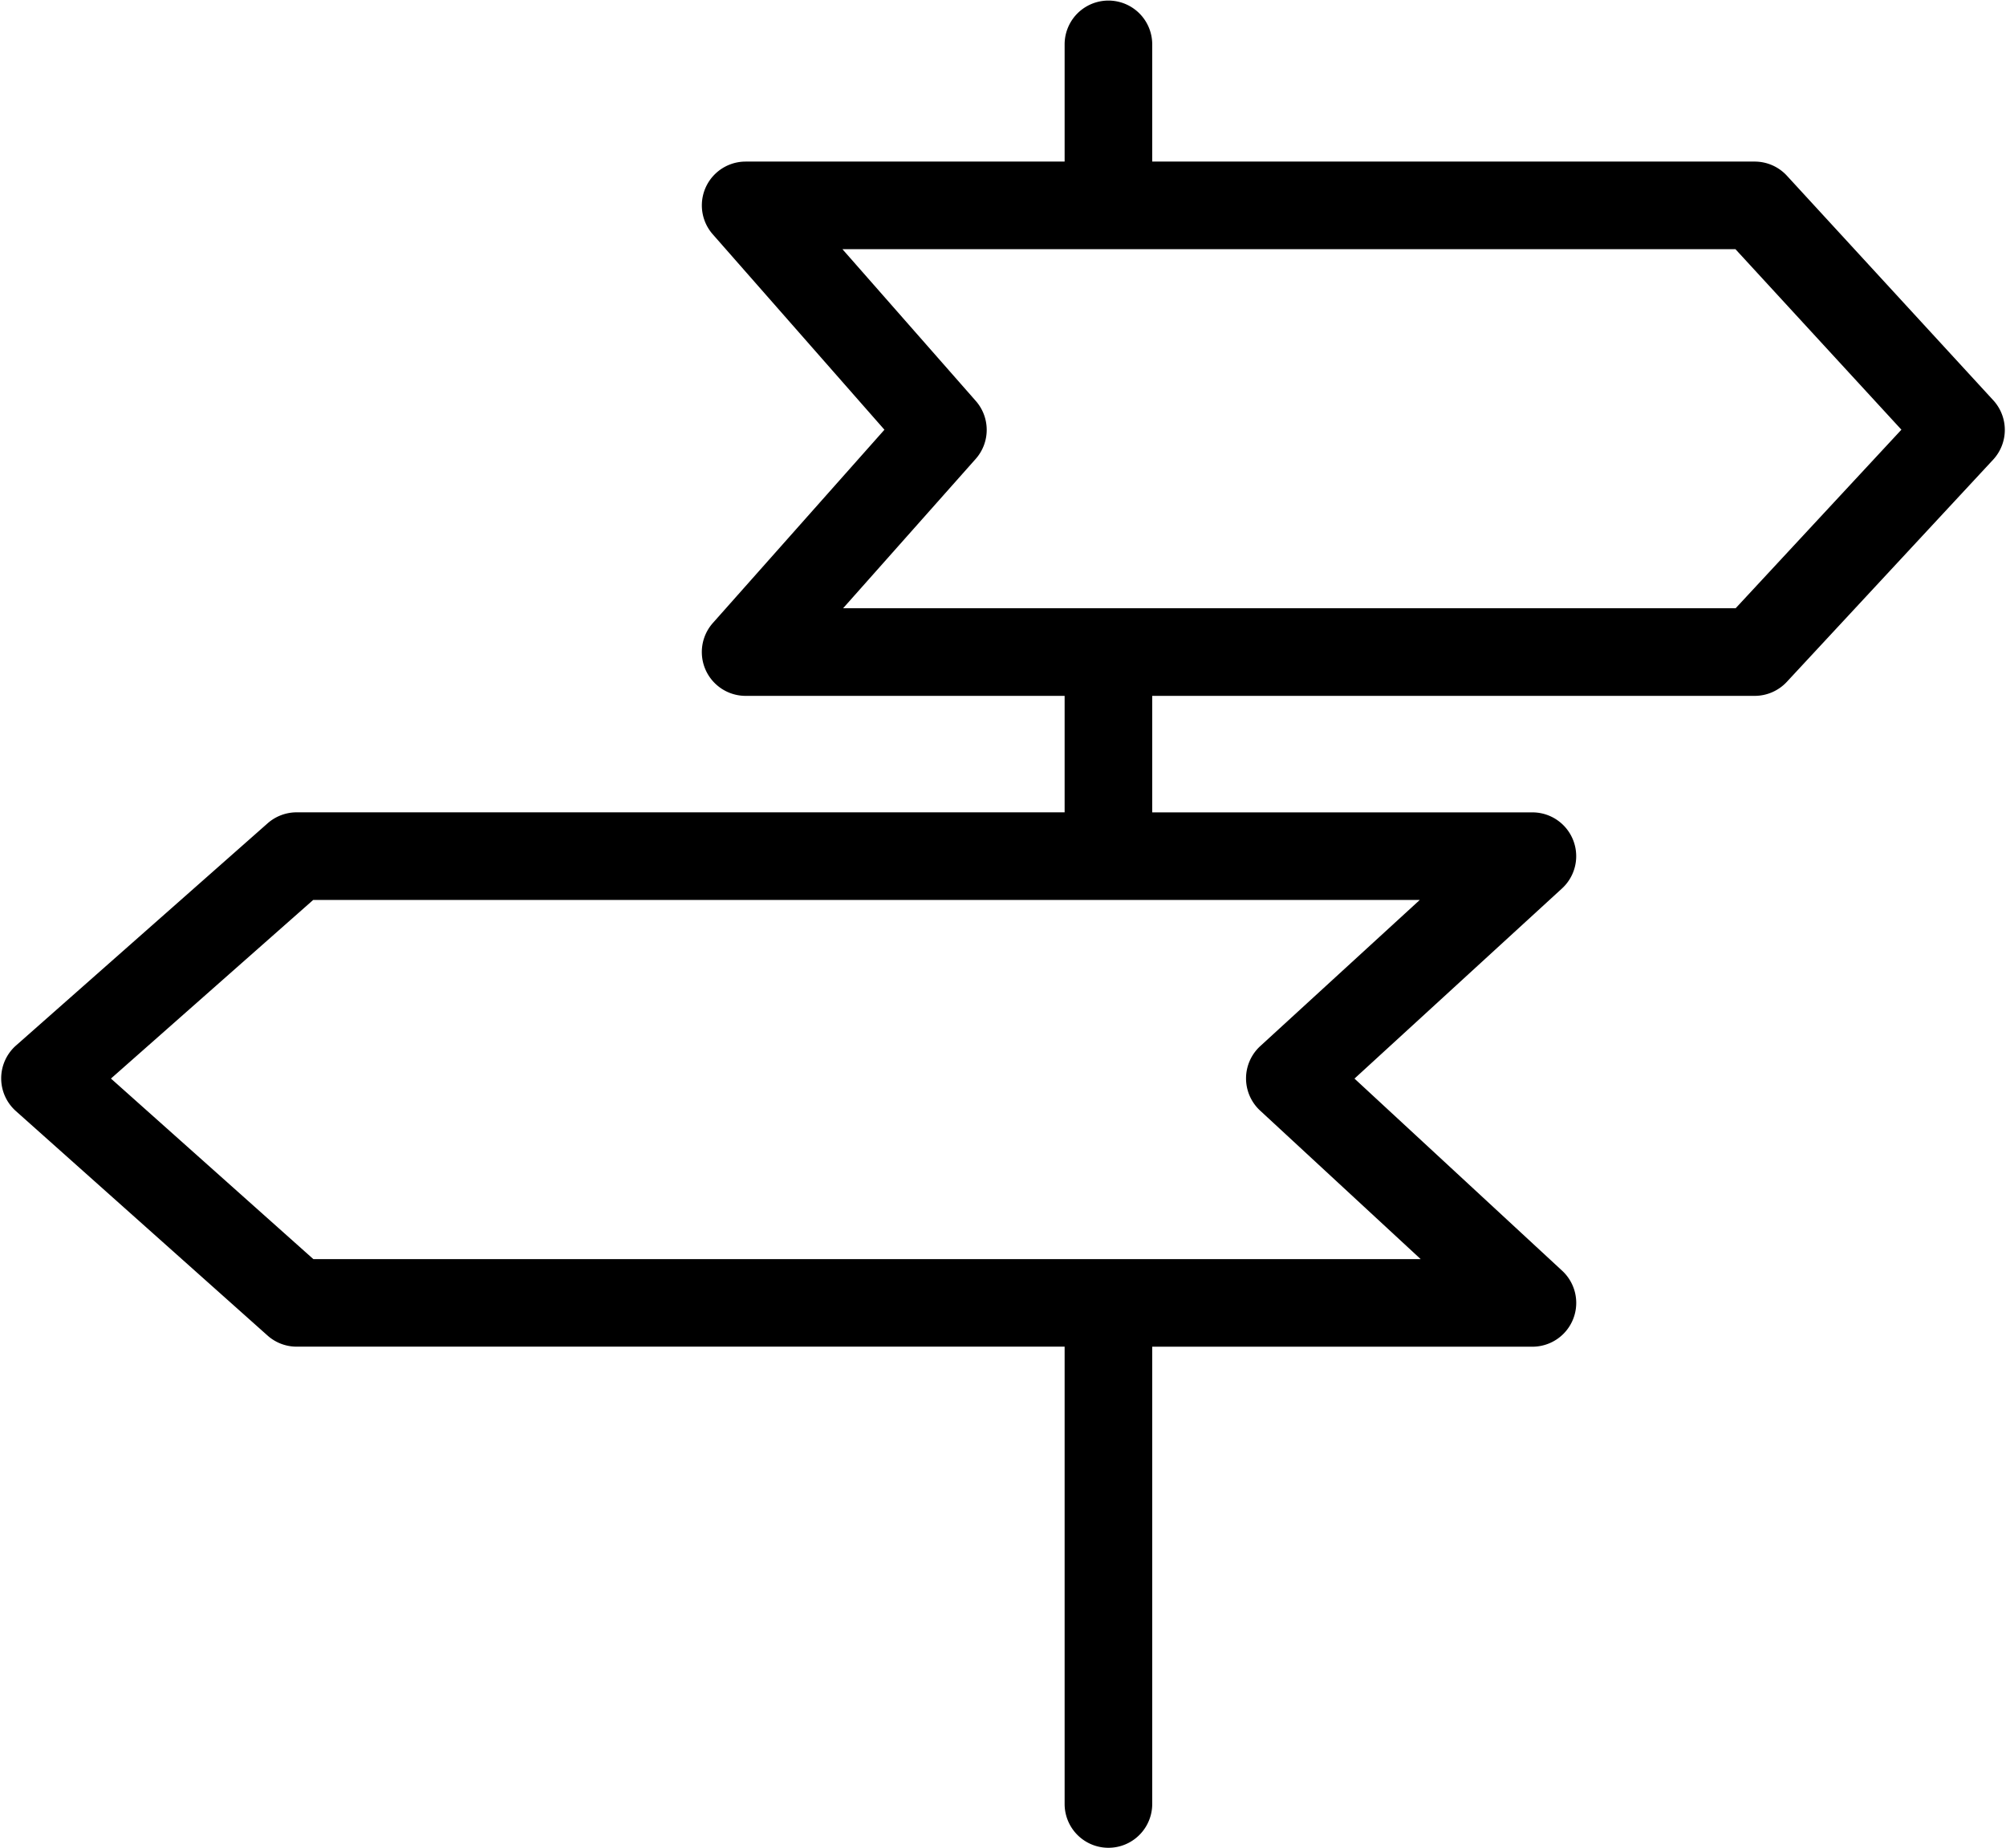 <?xml version="1.0" encoding="UTF-8"?><svg xmlns="http://www.w3.org/2000/svg" xmlns:xlink="http://www.w3.org/1999/xlink" height="42.2" preserveAspectRatio="xMidYMid meet" version="1.0" viewBox="1.1 2.9 45.8 42.2" width="45.8" zoomAndPan="magnify"><g data-name="Layer 25" id="change1_1"><path d="M41.898,6.912a1,1,0,0,0-.736-.323H27.407V3.913a1,1,0,0,0-2,0V6.589H18.124a1.0 1,0,0,0-.751,1.66l3.92,4.462L17.376,17.123a1,1,0,0,0,.748,1.664h7.283v2.659H7.873a1.002,1.002,0,0,0-.662.25l-5.746,5.074a1,1,0,0,0-.003,1.496l5.746,5.125a.996.996,0,0,0,.666.254H25.407v10.441a1,1,0,0,0,2,0V33.646h8.681a1,1,0,0,0,.679-1.734l-4.742-4.387,4.738-4.341a1.0 1,0,0,0-.675-1.737H27.407V18.787H41.162a1.003,1.003,0,0,0,.733-.319L46.606,13.395a1,1,0,0,0,.003-1.357ZM29.874,26.783a1,1,0,0,0-.004,1.472l3.666,3.391H8.254L3.633,27.524l4.618-4.078H26.402l.005.001.005-.001h7.104Zm10.853-9.996H20.349L23.376,13.378a1,1,0,0,0,.003-1.324L20.334,8.589H40.723L44.512,12.71Z" fill="inherit"/></g></svg>